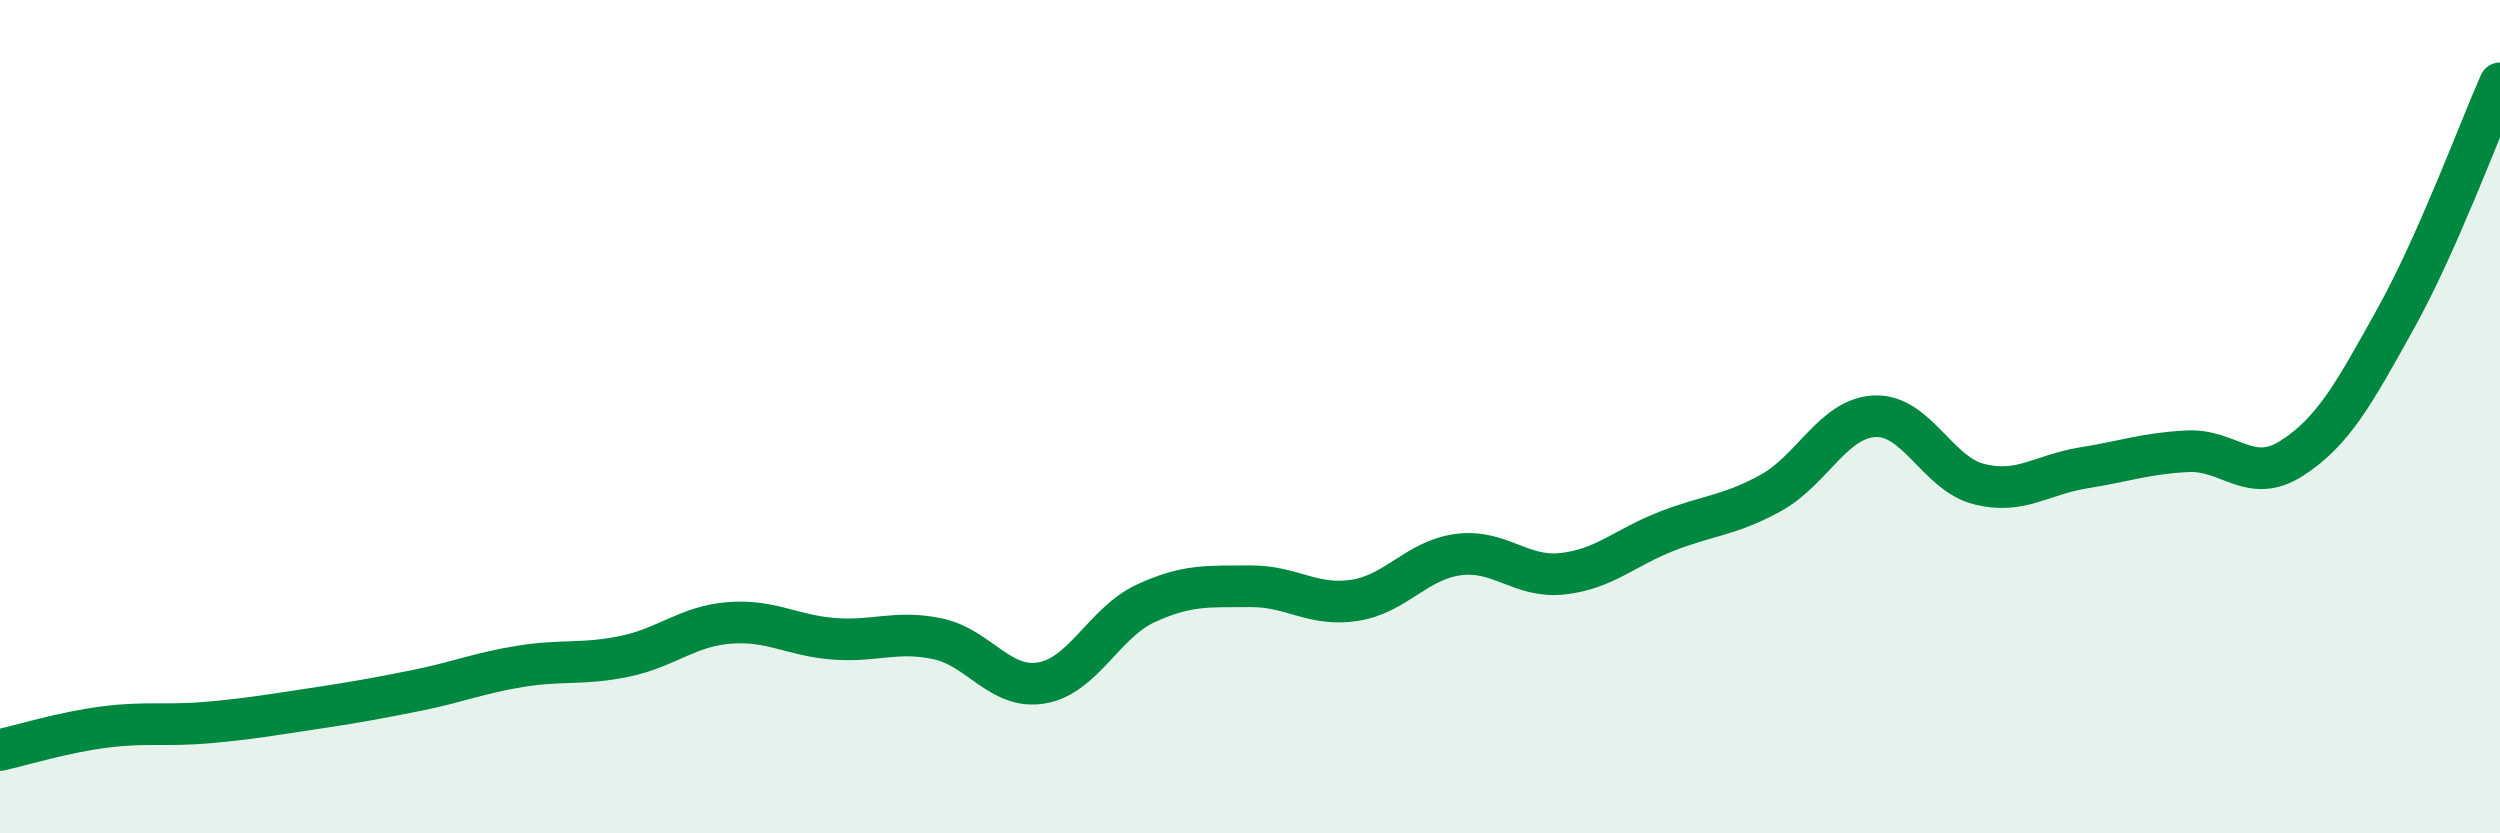 
    <svg width="60" height="20" viewBox="0 0 60 20" xmlns="http://www.w3.org/2000/svg">
      <path
        d="M 0,18 C 0.5,17.89 1.5,17.58 2.5,17.45 C 3.5,17.32 4,17.43 5,17.34 C 6,17.25 6.5,17.16 7.5,17.01 C 8.5,16.86 9,16.77 10,16.57 C 11,16.37 11.5,16.15 12.5,15.99 C 13.5,15.83 14,15.96 15,15.75 C 16,15.54 16.5,15.03 17.5,14.95 C 18.5,14.87 19,15.25 20,15.33 C 21,15.41 21.5,15.12 22.5,15.33 C 23.5,15.54 24,16.56 25,16.39 C 26,16.22 26.5,14.94 27.5,14.48 C 28.5,14.02 29,14.08 30,14.07 C 31,14.06 31.5,14.56 32.5,14.41 C 33.5,14.26 34,13.44 35,13.31 C 36,13.18 36.5,13.88 37.5,13.77 C 38.5,13.66 39,13.14 40,12.75 C 41,12.36 41.5,12.38 42.5,11.83 C 43.5,11.28 44,10.03 45,9.99 C 46,9.95 46.5,11.37 47.5,11.62 C 48.5,11.87 49,11.39 50,11.23 C 51,11.07 51.5,10.88 52.5,10.83 C 53.5,10.78 54,11.64 55,11 C 56,10.36 56.5,9.44 57.5,7.64 C 58.5,5.84 59.5,3.13 60,2L60 20L0 20Z"
        fill="#008740"
        opacity="0.1"
        stroke-linecap="round"
        stroke-linejoin="round"
      />
      <path
        d="M 0,18 C 0.5,17.89 1.5,17.58 2.5,17.45 C 3.5,17.32 4,17.43 5,17.34 C 6,17.25 6.5,17.16 7.5,17.01 C 8.5,16.86 9,16.77 10,16.57 C 11,16.37 11.5,16.15 12.5,15.99 C 13.5,15.83 14,15.96 15,15.75 C 16,15.54 16.5,15.03 17.5,14.95 C 18.5,14.87 19,15.25 20,15.33 C 21,15.41 21.5,15.12 22.5,15.33 C 23.5,15.54 24,16.56 25,16.39 C 26,16.22 26.5,14.94 27.5,14.48 C 28.5,14.02 29,14.08 30,14.07 C 31,14.06 31.5,14.56 32.5,14.41 C 33.5,14.26 34,13.44 35,13.31 C 36,13.18 36.5,13.88 37.5,13.77 C 38.5,13.66 39,13.14 40,12.75 C 41,12.36 41.5,12.38 42.5,11.83 C 43.5,11.28 44,10.03 45,9.99 C 46,9.95 46.5,11.37 47.5,11.62 C 48.5,11.87 49,11.39 50,11.23 C 51,11.07 51.5,10.88 52.5,10.83 C 53.5,10.78 54,11.64 55,11 C 56,10.36 56.5,9.44 57.5,7.64 C 58.5,5.84 59.5,3.13 60,2"
        stroke="#008740"
        stroke-width="1"
        fill="none"
        stroke-linecap="round"
        stroke-linejoin="round"
      />
    </svg>
  